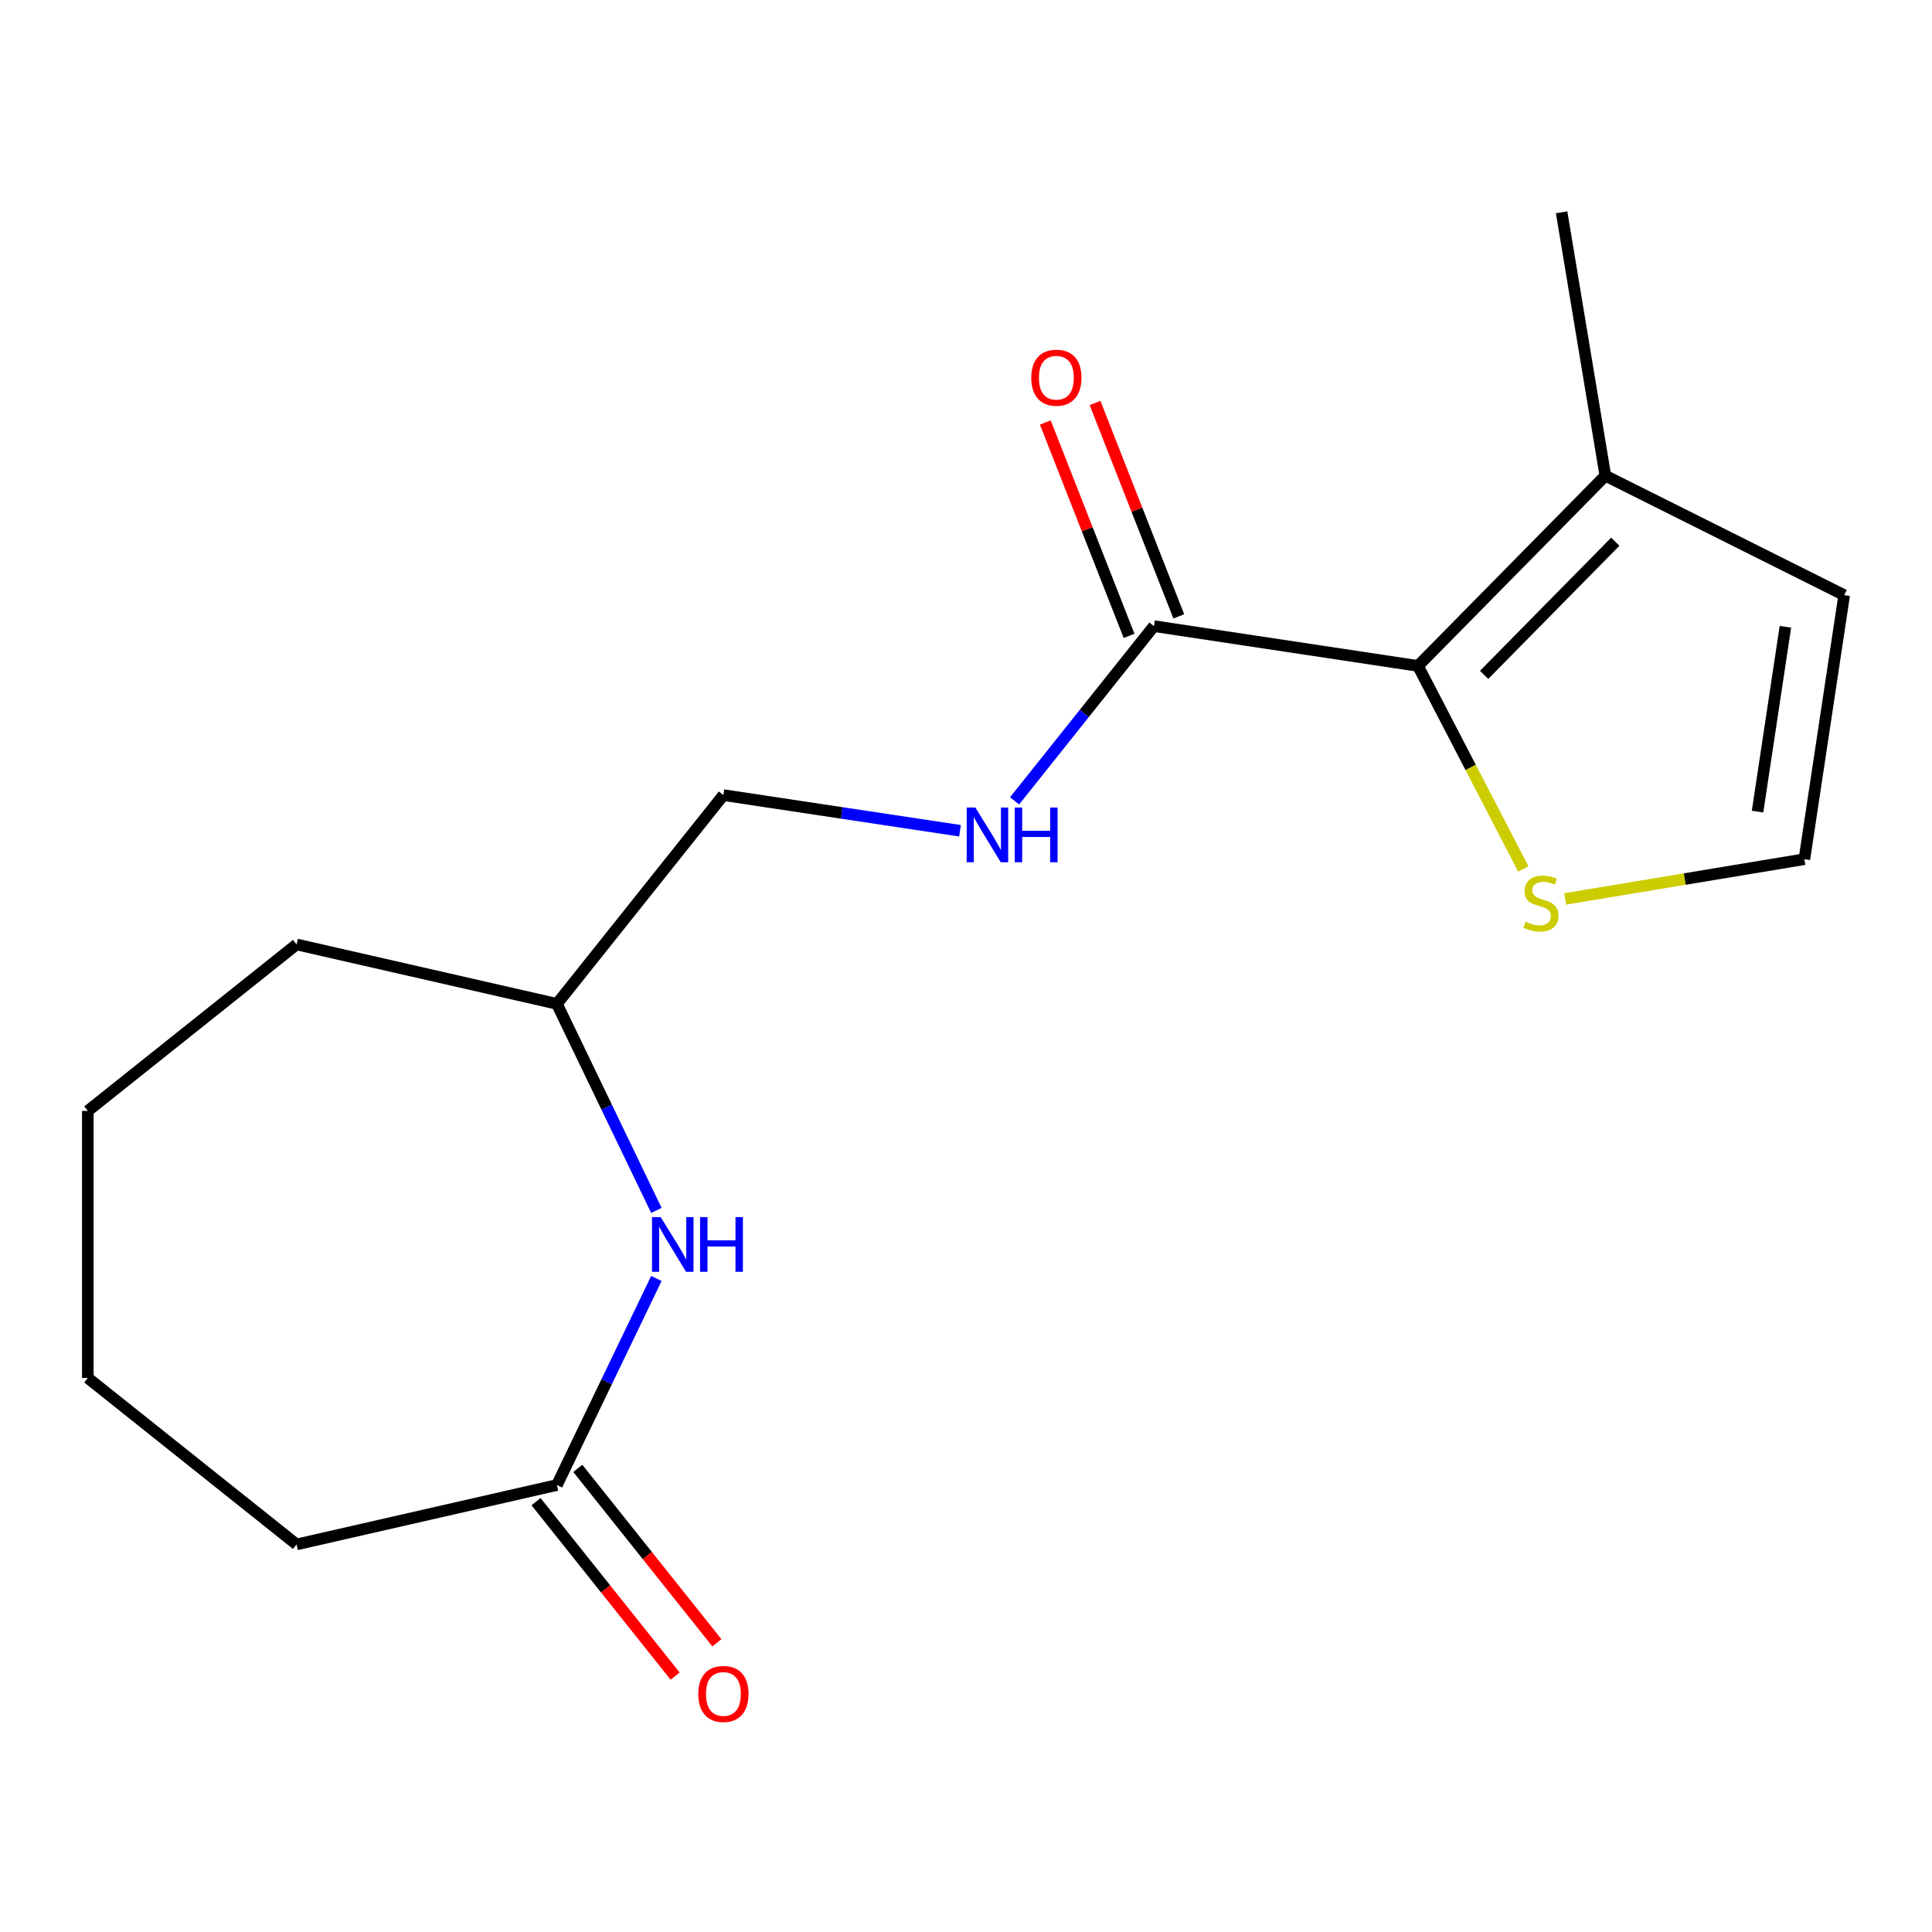 <?xml version='1.0' encoding='iso-8859-1'?>
<svg version='1.1' baseProfile='full'
              xmlns='http://www.w3.org/2000/svg'
                      xmlns:rdkit='http://www.rdkit.org/xml'
                      xmlns:xlink='http://www.w3.org/1999/xlink'
                  xml:space='preserve'
width='1000px' height='1000px' viewBox='0 0 1000 1000'>
<!-- END OF HEADER -->
<rect style='opacity:1.0;fill:#FFFFFF;stroke:none' width='1000' height='1000' x='0' y='0'> </rect>
<path class='bond-0' d='M 733.937,344.681 L 597.27,324.082' style='fill:none;fill-rule:evenodd;stroke:#000000;stroke-width:6px;stroke-linecap:butt;stroke-linejoin:miter;stroke-opacity:1' />
<path class='bond-2' d='M 733.937,344.681 L 830.933,246.223' style='fill:none;fill-rule:evenodd;stroke:#000000;stroke-width:6px;stroke-linecap:butt;stroke-linejoin:miter;stroke-opacity:1' />
<path class='bond-2' d='M 768.178,349.312 L 836.075,280.391' style='fill:none;fill-rule:evenodd;stroke:#000000;stroke-width:6px;stroke-linecap:butt;stroke-linejoin:miter;stroke-opacity:1' />
<path class='bond-3' d='M 733.937,344.681 L 761.209,397.231' style='fill:none;fill-rule:evenodd;stroke:#000000;stroke-width:6px;stroke-linecap:butt;stroke-linejoin:miter;stroke-opacity:1' />
<path class='bond-3' d='M 761.209,397.231 L 788.481,449.78' style='fill:none;fill-rule:evenodd;stroke:#CCCC00;stroke-width:6px;stroke-linecap:butt;stroke-linejoin:miter;stroke-opacity:1' />
<path class='bond-5' d='M 597.27,324.082 L 561.208,369.303' style='fill:none;fill-rule:evenodd;stroke:#000000;stroke-width:6px;stroke-linecap:butt;stroke-linejoin:miter;stroke-opacity:1' />
<path class='bond-5' d='M 561.208,369.303 L 525.145,414.524' style='fill:none;fill-rule:evenodd;stroke:#0000FF;stroke-width:6px;stroke-linecap:butt;stroke-linejoin:miter;stroke-opacity:1' />
<path class='bond-8' d='M 610.136,319.033 L 588.463,263.812' style='fill:none;fill-rule:evenodd;stroke:#000000;stroke-width:6px;stroke-linecap:butt;stroke-linejoin:miter;stroke-opacity:1' />
<path class='bond-8' d='M 588.463,263.812 L 566.791,208.591' style='fill:none;fill-rule:evenodd;stroke:#FF0000;stroke-width:6px;stroke-linecap:butt;stroke-linejoin:miter;stroke-opacity:1' />
<path class='bond-8' d='M 584.404,329.131 L 562.732,273.911' style='fill:none;fill-rule:evenodd;stroke:#000000;stroke-width:6px;stroke-linecap:butt;stroke-linejoin:miter;stroke-opacity:1' />
<path class='bond-8' d='M 562.732,273.911 L 541.059,218.69' style='fill:none;fill-rule:evenodd;stroke:#FF0000;stroke-width:6px;stroke-linecap:butt;stroke-linejoin:miter;stroke-opacity:1' />
<path class='bond-1' d='M 339.742,626.506 L 314,573.052' style='fill:none;fill-rule:evenodd;stroke:#0000FF;stroke-width:6px;stroke-linecap:butt;stroke-linejoin:miter;stroke-opacity:1' />
<path class='bond-1' d='M 314,573.052 L 288.257,519.598' style='fill:none;fill-rule:evenodd;stroke:#000000;stroke-width:6px;stroke-linecap:butt;stroke-linejoin:miter;stroke-opacity:1' />
<path class='bond-4' d='M 339.742,661.736 L 314,715.19' style='fill:none;fill-rule:evenodd;stroke:#0000FF;stroke-width:6px;stroke-linecap:butt;stroke-linejoin:miter;stroke-opacity:1' />
<path class='bond-4' d='M 314,715.19 L 288.257,768.645' style='fill:none;fill-rule:evenodd;stroke:#000000;stroke-width:6px;stroke-linecap:butt;stroke-linejoin:miter;stroke-opacity:1' />
<path class='bond-7' d='M 830.933,246.223 L 954.545,308.047' style='fill:none;fill-rule:evenodd;stroke:#000000;stroke-width:6px;stroke-linecap:butt;stroke-linejoin:miter;stroke-opacity:1' />
<path class='bond-12' d='M 830.933,246.223 L 808.292,109.88' style='fill:none;fill-rule:evenodd;stroke:#000000;stroke-width:6px;stroke-linecap:butt;stroke-linejoin:miter;stroke-opacity:1' />
<path class='bond-6' d='M 810.138,465.273 L 872.042,454.994' style='fill:none;fill-rule:evenodd;stroke:#CCCC00;stroke-width:6px;stroke-linecap:butt;stroke-linejoin:miter;stroke-opacity:1' />
<path class='bond-6' d='M 872.042,454.994 L 933.946,444.714' style='fill:none;fill-rule:evenodd;stroke:#000000;stroke-width:6px;stroke-linecap:butt;stroke-linejoin:miter;stroke-opacity:1' />
<path class='bond-9' d='M 277.452,777.262 L 313.45,822.403' style='fill:none;fill-rule:evenodd;stroke:#000000;stroke-width:6px;stroke-linecap:butt;stroke-linejoin:miter;stroke-opacity:1' />
<path class='bond-9' d='M 313.45,822.403 L 349.449,867.544' style='fill:none;fill-rule:evenodd;stroke:#FF0000;stroke-width:6px;stroke-linecap:butt;stroke-linejoin:miter;stroke-opacity:1' />
<path class='bond-9' d='M 299.063,760.027 L 335.062,805.168' style='fill:none;fill-rule:evenodd;stroke:#000000;stroke-width:6px;stroke-linecap:butt;stroke-linejoin:miter;stroke-opacity:1' />
<path class='bond-9' d='M 335.062,805.168 L 371.061,850.309' style='fill:none;fill-rule:evenodd;stroke:#FF0000;stroke-width:6px;stroke-linecap:butt;stroke-linejoin:miter;stroke-opacity:1' />
<path class='bond-13' d='M 288.257,768.645 L 153.512,799.399' style='fill:none;fill-rule:evenodd;stroke:#000000;stroke-width:6px;stroke-linecap:butt;stroke-linejoin:miter;stroke-opacity:1' />
<path class='bond-11' d='M 496.902,430 L 435.666,420.77' style='fill:none;fill-rule:evenodd;stroke:#0000FF;stroke-width:6px;stroke-linecap:butt;stroke-linejoin:miter;stroke-opacity:1' />
<path class='bond-11' d='M 435.666,420.77 L 374.43,411.54' style='fill:none;fill-rule:evenodd;stroke:#000000;stroke-width:6px;stroke-linecap:butt;stroke-linejoin:miter;stroke-opacity:1' />
<path class='bond-17' d='M 933.946,444.714 L 954.545,308.047' style='fill:none;fill-rule:evenodd;stroke:#000000;stroke-width:6px;stroke-linecap:butt;stroke-linejoin:miter;stroke-opacity:1' />
<path class='bond-17' d='M 909.703,420.094 L 924.122,324.427' style='fill:none;fill-rule:evenodd;stroke:#000000;stroke-width:6px;stroke-linecap:butt;stroke-linejoin:miter;stroke-opacity:1' />
<path class='bond-10' d='M 288.257,519.598 L 374.43,411.54' style='fill:none;fill-rule:evenodd;stroke:#000000;stroke-width:6px;stroke-linecap:butt;stroke-linejoin:miter;stroke-opacity:1' />
<path class='bond-14' d='M 288.257,519.598 L 153.512,488.843' style='fill:none;fill-rule:evenodd;stroke:#000000;stroke-width:6px;stroke-linecap:butt;stroke-linejoin:miter;stroke-opacity:1' />
<path class='bond-18' d='M 153.512,799.399 L 45.455,713.226' style='fill:none;fill-rule:evenodd;stroke:#000000;stroke-width:6px;stroke-linecap:butt;stroke-linejoin:miter;stroke-opacity:1' />
<path class='bond-16' d='M 153.512,488.843 L 45.455,575.016' style='fill:none;fill-rule:evenodd;stroke:#000000;stroke-width:6px;stroke-linecap:butt;stroke-linejoin:miter;stroke-opacity:1' />
<path class='bond-15' d='M 45.455,713.226 L 45.455,575.016' style='fill:none;fill-rule:evenodd;stroke:#000000;stroke-width:6px;stroke-linecap:butt;stroke-linejoin:miter;stroke-opacity:1' />
<path  class='atom-2' d='M 341.965 629.961
L 351.245 644.961
Q 352.165 646.441, 353.645 649.121
Q 355.125 651.801, 355.205 651.961
L 355.205 629.961
L 358.965 629.961
L 358.965 658.281
L 355.085 658.281
L 345.125 641.881
Q 343.965 639.961, 342.725 637.761
Q 341.525 635.561, 341.165 634.881
L 341.165 658.281
L 337.485 658.281
L 337.485 629.961
L 341.965 629.961
' fill='#0000FF'/>
<path  class='atom-2' d='M 362.365 629.961
L 366.205 629.961
L 366.205 642.001
L 380.685 642.001
L 380.685 629.961
L 384.525 629.961
L 384.525 658.281
L 380.685 658.281
L 380.685 645.201
L 366.205 645.201
L 366.205 658.281
L 362.365 658.281
L 362.365 629.961
' fill='#0000FF'/>
<path  class='atom-4' d='M 789.603 477.075
Q 789.923 477.195, 791.243 477.755
Q 792.563 478.315, 794.003 478.675
Q 795.483 478.995, 796.923 478.995
Q 799.603 478.995, 801.163 477.715
Q 802.723 476.395, 802.723 474.115
Q 802.723 472.555, 801.923 471.595
Q 801.163 470.635, 799.963 470.115
Q 798.763 469.595, 796.763 468.995
Q 794.243 468.235, 792.723 467.515
Q 791.243 466.795, 790.163 465.275
Q 789.123 463.755, 789.123 461.195
Q 789.123 457.635, 791.523 455.435
Q 793.963 453.235, 798.763 453.235
Q 802.043 453.235, 805.763 454.795
L 804.843 457.875
Q 801.443 456.475, 798.883 456.475
Q 796.123 456.475, 794.603 457.635
Q 793.083 458.755, 793.123 460.715
Q 793.123 462.235, 793.883 463.155
Q 794.683 464.075, 795.803 464.595
Q 796.963 465.115, 798.883 465.715
Q 801.443 466.515, 802.963 467.315
Q 804.483 468.115, 805.563 469.755
Q 806.683 471.355, 806.683 474.115
Q 806.683 478.035, 804.043 480.155
Q 801.443 482.235, 797.083 482.235
Q 794.563 482.235, 792.643 481.675
Q 790.763 481.155, 788.523 480.235
L 789.603 477.075
' fill='#CCCC00'/>
<path  class='atom-6' d='M 504.837 417.979
L 514.117 432.979
Q 515.037 434.459, 516.517 437.139
Q 517.997 439.819, 518.077 439.979
L 518.077 417.979
L 521.837 417.979
L 521.837 446.299
L 517.957 446.299
L 507.997 429.899
Q 506.837 427.979, 505.597 425.779
Q 504.397 423.579, 504.037 422.899
L 504.037 446.299
L 500.357 446.299
L 500.357 417.979
L 504.837 417.979
' fill='#0000FF'/>
<path  class='atom-6' d='M 525.237 417.979
L 529.077 417.979
L 529.077 430.019
L 543.557 430.019
L 543.557 417.979
L 547.397 417.979
L 547.397 446.299
L 543.557 446.299
L 543.557 433.219
L 529.077 433.219
L 529.077 446.299
L 525.237 446.299
L 525.237 417.979
' fill='#0000FF'/>
<path  class='atom-9' d='M 533.776 195.505
Q 533.776 188.705, 537.136 184.905
Q 540.496 181.105, 546.776 181.105
Q 553.056 181.105, 556.416 184.905
Q 559.776 188.705, 559.776 195.505
Q 559.776 202.385, 556.376 206.305
Q 552.976 210.185, 546.776 210.185
Q 540.536 210.185, 537.136 206.305
Q 533.776 202.425, 533.776 195.505
M 546.776 206.985
Q 551.096 206.985, 553.416 204.105
Q 555.776 201.185, 555.776 195.505
Q 555.776 189.945, 553.416 187.145
Q 551.096 184.305, 546.776 184.305
Q 542.456 184.305, 540.096 187.105
Q 537.776 189.905, 537.776 195.505
Q 537.776 201.225, 540.096 204.105
Q 542.456 206.985, 546.776 206.985
' fill='#FF0000'/>
<path  class='atom-10' d='M 361.43 876.782
Q 361.43 869.982, 364.79 866.182
Q 368.15 862.382, 374.43 862.382
Q 380.71 862.382, 384.07 866.182
Q 387.43 869.982, 387.43 876.782
Q 387.43 883.662, 384.03 887.582
Q 380.63 891.462, 374.43 891.462
Q 368.19 891.462, 364.79 887.582
Q 361.43 883.702, 361.43 876.782
M 374.43 888.262
Q 378.75 888.262, 381.07 885.382
Q 383.43 882.462, 383.43 876.782
Q 383.43 871.222, 381.07 868.422
Q 378.75 865.582, 374.43 865.582
Q 370.11 865.582, 367.75 868.382
Q 365.43 871.182, 365.43 876.782
Q 365.43 882.502, 367.75 885.382
Q 370.11 888.262, 374.43 888.262
' fill='#FF0000'/>
</svg>
